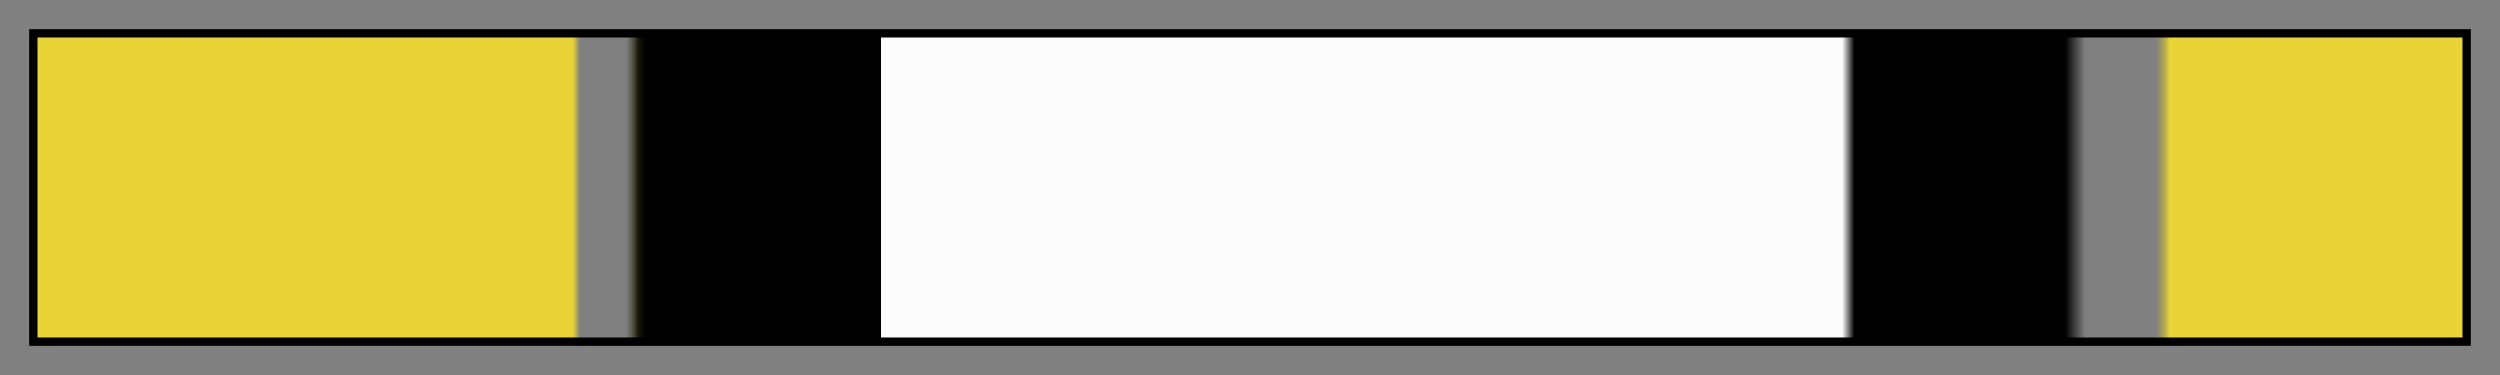 <svg height="45" viewBox="0 0 300 45" width="300" xmlns="http://www.w3.org/2000/svg" xmlns:xlink="http://www.w3.org/1999/xlink"><rect x="0" y="0" width="300" height="45" fill="#808080" stroke="none"/><linearGradient id="a" gradientUnits="objectBoundingBox" spreadMethod="pad" x1="0%" x2="100%" y1="0%" y2="0%"><stop offset="0" stop-color="#e8d437"/><stop offset=".221" stop-color="#e8d437"/><stop offset=".224" stop-color="#e8d437" stop-opacity="0"/><stop offset=".243" stop-color="#453f11" stop-opacity="0"/><stop offset=".248" stop-color="#171506"/><stop offset=".251" stop-color="#010101"/><stop offset=".348" stop-color="#010101"/><stop offset=".348" stop-color="#fcfcfc"/><stop offset=".744" stop-color="#fcfcfc"/><stop offset=".749" stop-color="#010101"/><stop offset=".836" stop-color="#010101"/><stop offset=".844" stop-color="#010101" stop-opacity="0"/><stop offset=".852" stop-color="#010101" stop-opacity="0"/><stop offset=".873" stop-color="#b9a92c" stop-opacity="0"/><stop offset=".879" stop-color="#e8d437"/><stop offset="1" stop-color="#e8d437"/></linearGradient><path d="m4 4h292v37h-292z" fill="url(#a)" stroke="#000"/></svg>